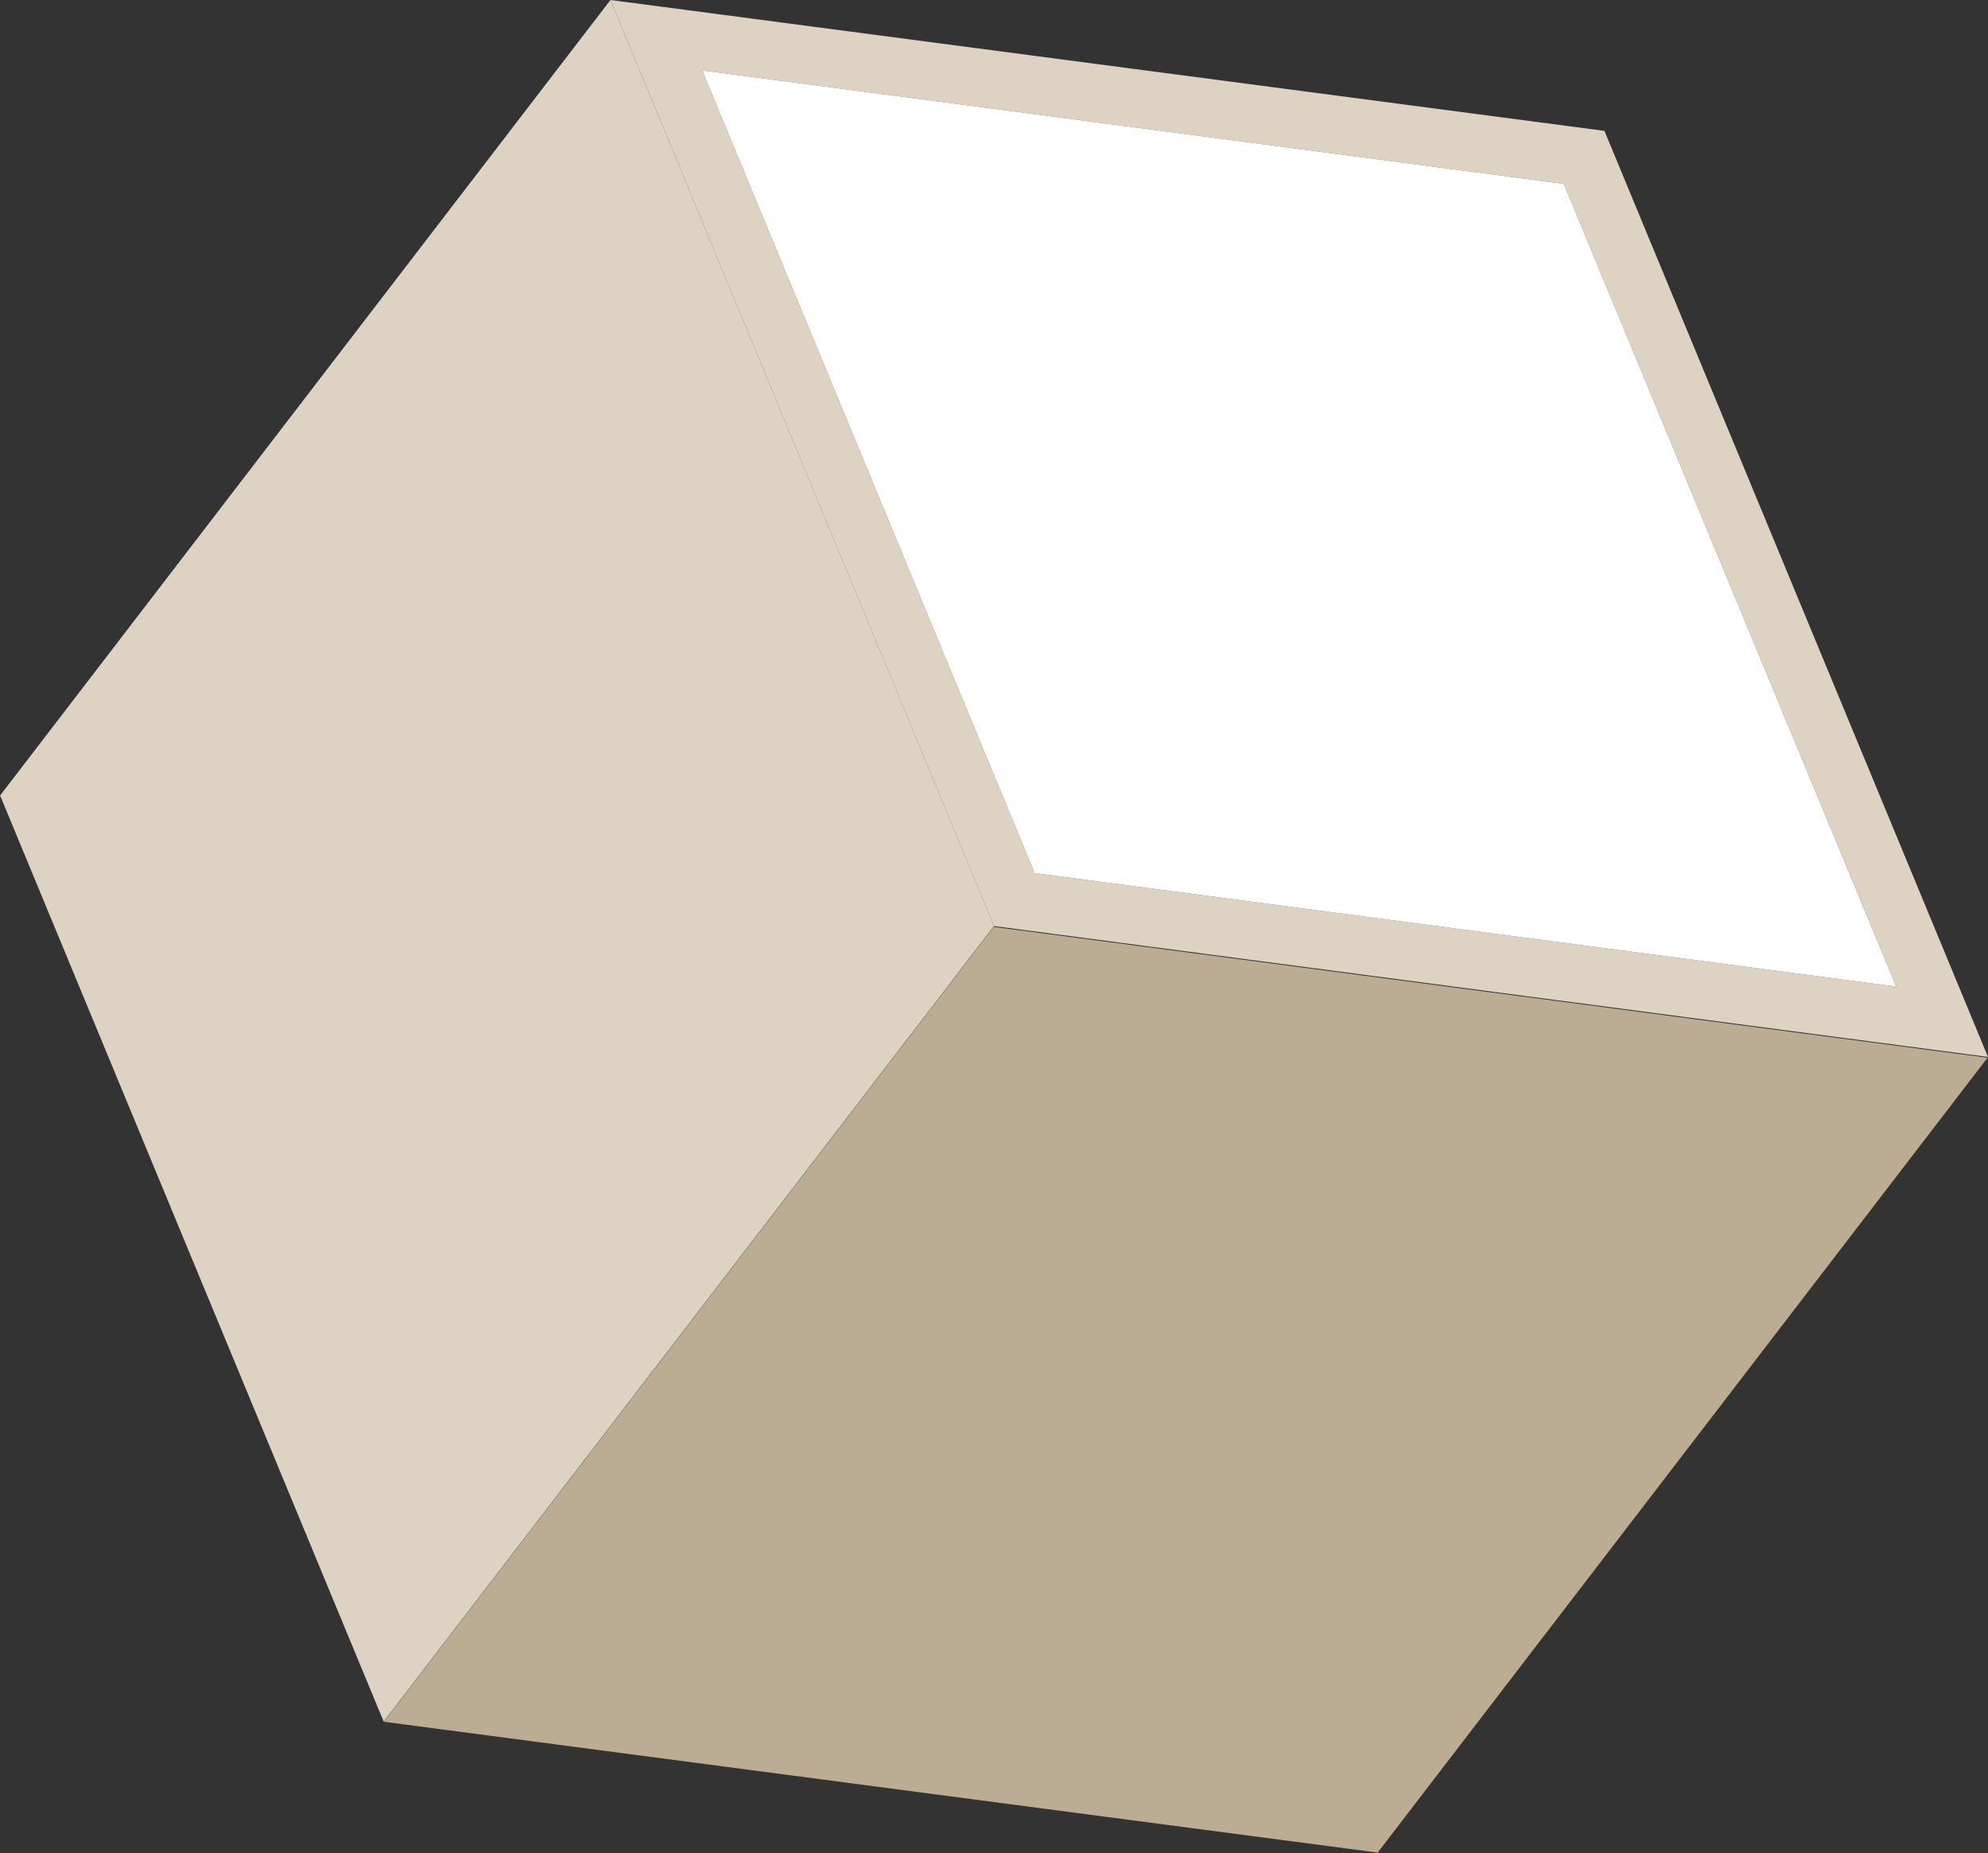   <svg xmlns="http://www.w3.org/2000/svg" x="0px" y="0px" viewBox="0 0 516.05 481" style="vertical-align: middle; max-width: 100%; width: 100%;" width="100%">
   <rect x="0" y="0" width="516.05" height="481" fill="#333333" stroke="none"/>
   <g>
    <polygon points="258.12,240.6 515.93,274.54 357.63,480.84 357.63,480.86 357.62,480.86 357.51,481    357.44,480.83 99.62,446.89 257.93,240.59 257.92,240.57 257.94,240.58 258.05,240.43" fill="rgb(188, 172, 148)">
    </polygon>
    <polygon points="258.05,240.43 257.98,240.42 99.59,446.84 0,206.41 0.07,206.42 158.46,0" fill="rgb(222,211,194)">
    </polygon>
    <path d="M416.46,33.91l-0.04,0.05L158.46,0l99.58,240.43l0.05-0.05l257.96,33.96L416.46,33.91z    M182.26,18.27l223.68,29.45l86.3,208.36l-223.68-29.45L182.26,18.27z" fill="rgb(222,211,194)">
    </path>
    <polygon points="492.24,256.08 268.56,226.63 182.26,18.27 405.94,47.72" fill="rgb(255, 255, 255)">
    </polygon>
   </g>
  </svg>
